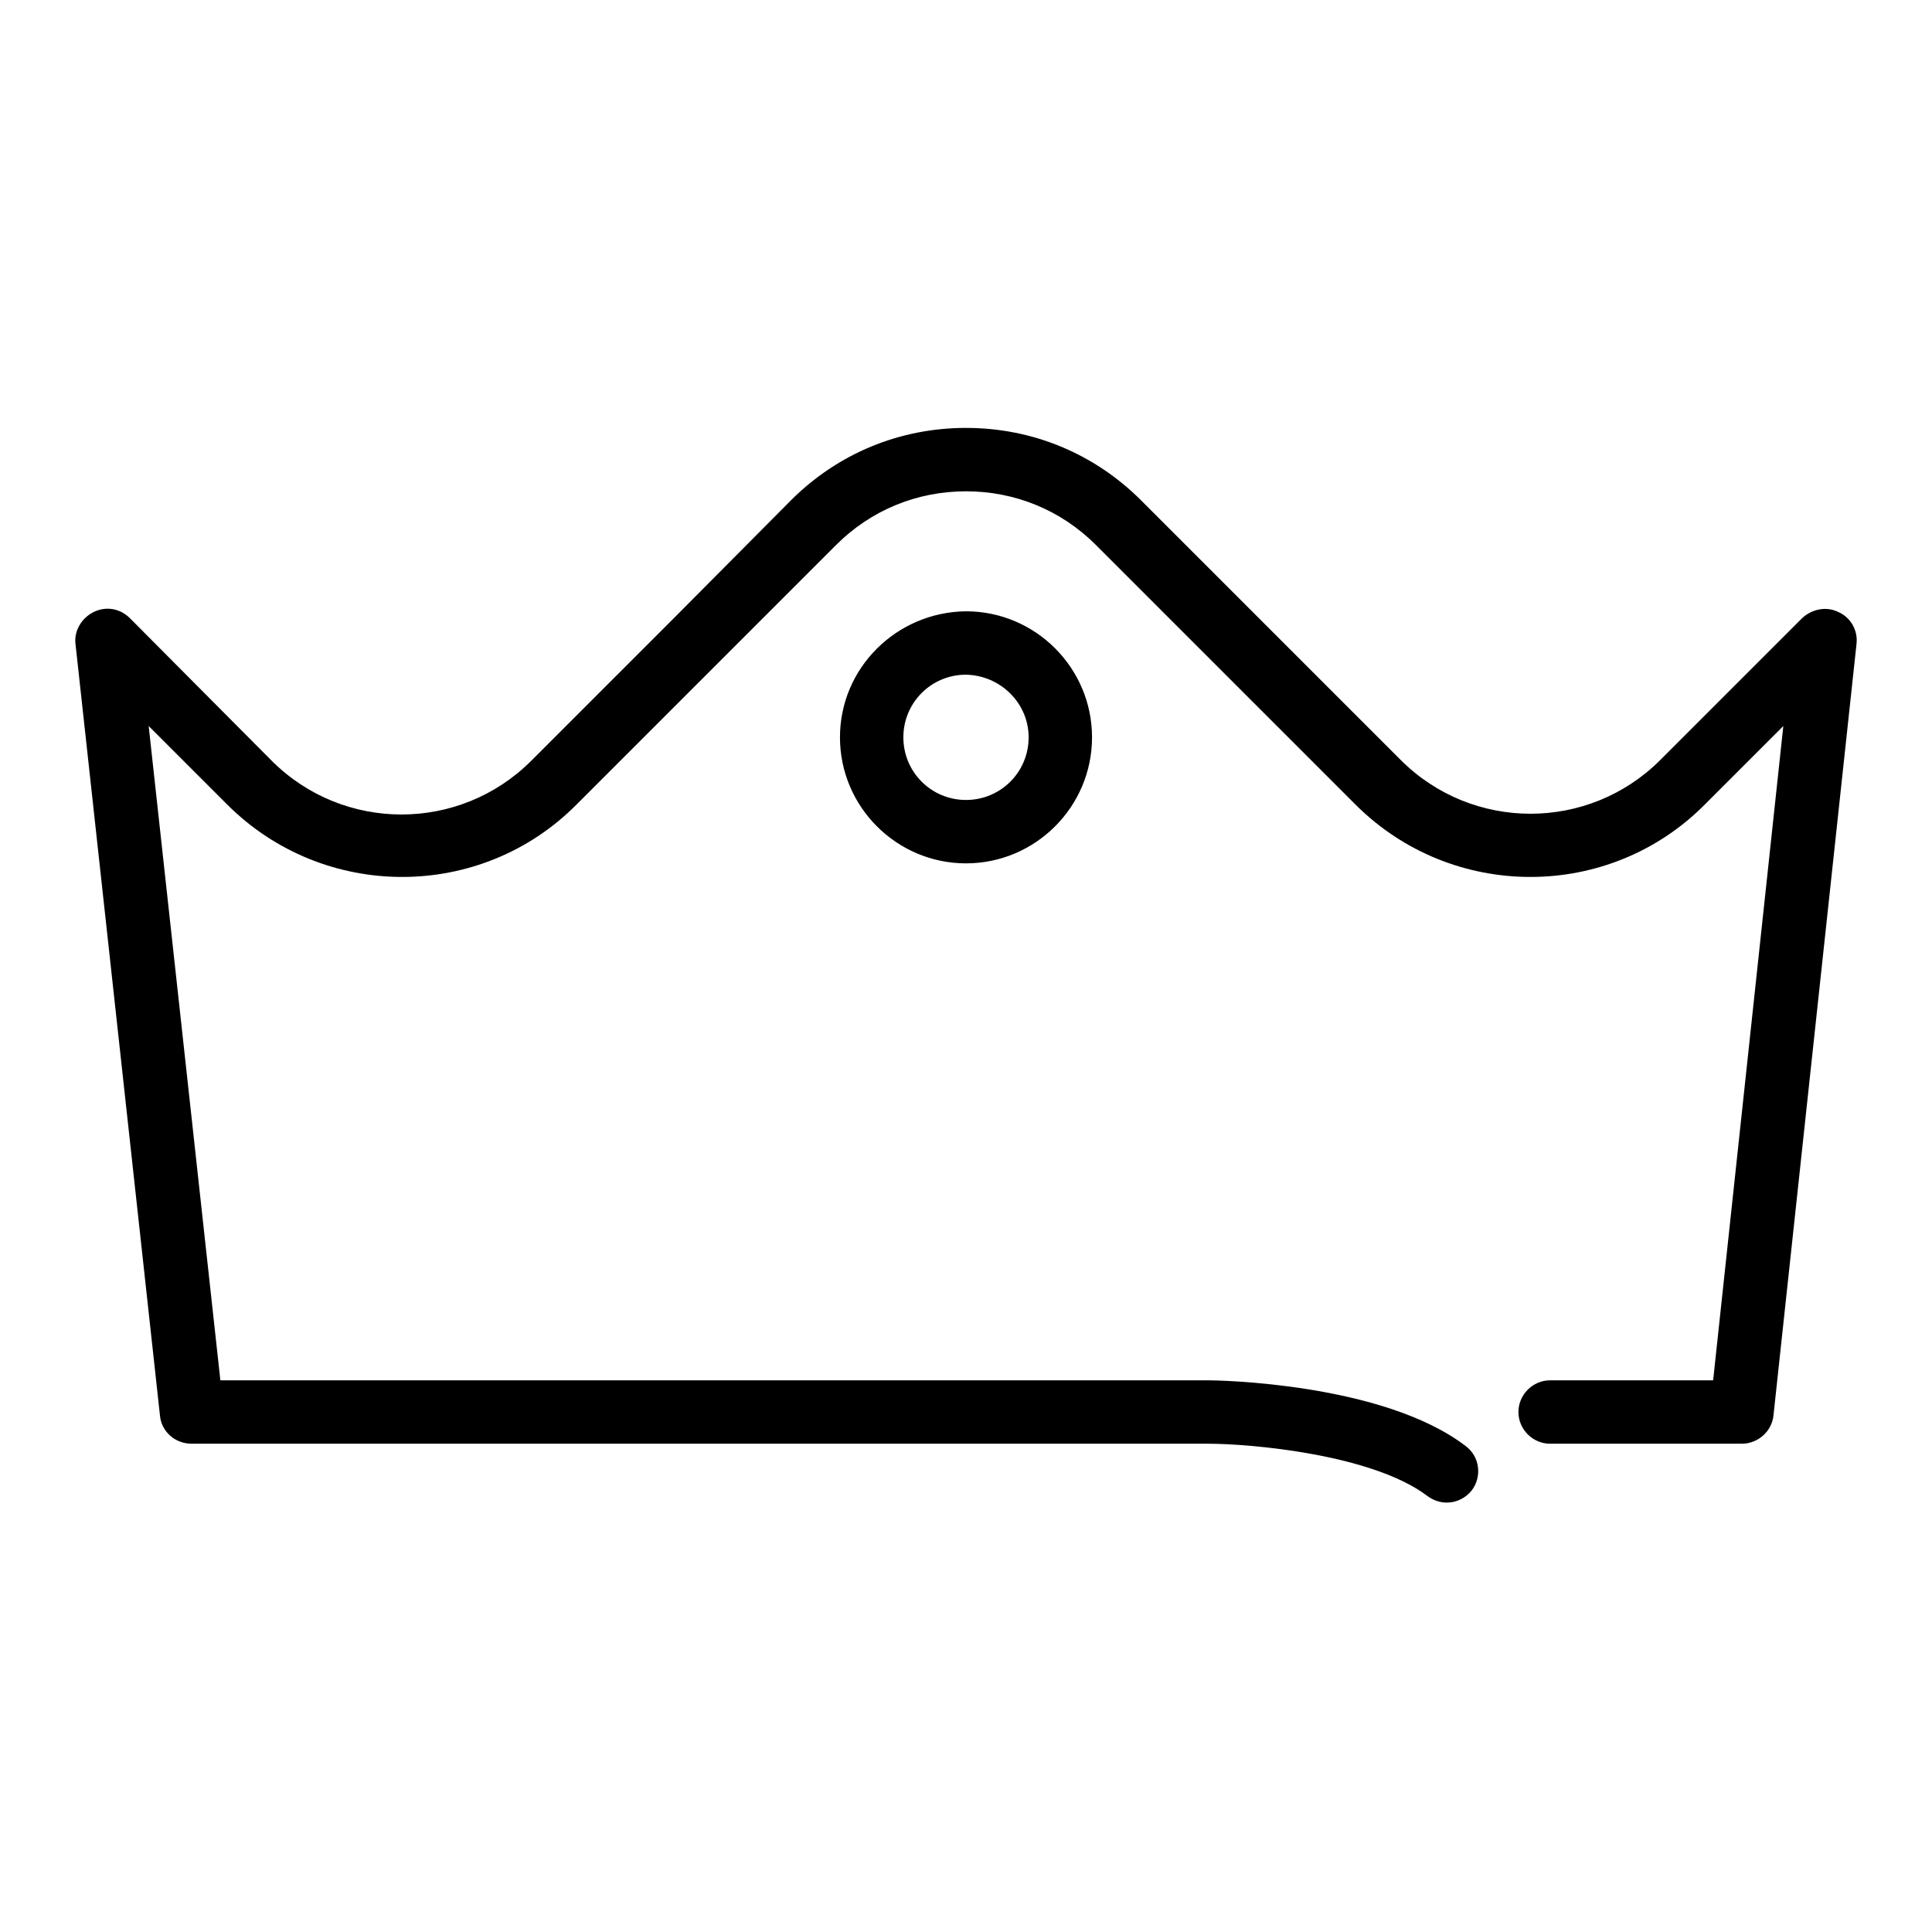 <?xml version="1.0" encoding="utf-8"?>
<!-- Svg Vector Icons : http://www.onlinewebfonts.com/icon -->
<!DOCTYPE svg PUBLIC "-//W3C//DTD SVG 1.1//EN" "http://www.w3.org/Graphics/SVG/1.1/DTD/svg11.dtd">
<svg version="1.1" xmlns="http://www.w3.org/2000/svg" xmlns:xlink="http://www.w3.org/1999/xlink" x="0px" y="0px" viewBox="0 0 256 256" enable-background="new 0 0 256 256" xml:space="preserve">
<g> <path fill="#000000" d="M243.6,81.1c-1.6-0.8-3.5-0.4-4.8,0.8L220,100.7c-9.5,9.5-24.9,9.5-34.4,0l-18.9-18.9 c-0.1-0.1-0.2-0.2-0.2-0.2l-15.3-15.3c-6.2-6.2-14.4-9.6-23.2-9.6s-17,3.4-23.2,9.6L89.4,81.8c0,0-0.1,0.1-0.1,0.1l-18.9,18.9 c-9.5,9.5-24.9,9.5-34.4,0L17.2,81.9c-1.3-1.3-3.2-1.6-4.8-0.8c-1.6,0.8-2.6,2.5-2.4,4.2l11.2,102.3c0.2,2.1,2,3.7,4.2,3.7h134.7 c5.6,0,21.7,1.4,29,6.9c0.8,0.6,1.7,0.9,2.6,0.9c1.3,0,2.5-0.6,3.3-1.6c1.4-1.8,1.1-4.5-0.8-5.9c-11-8.4-33.1-8.7-34-8.7 c0,0,0,0,0,0H29.2l-9.5-86.7l10.4,10.4c12.8,12.8,33.6,12.8,46.3,0l15.4-15.4c0,0,0.1-0.1,0.1-0.1l18.9-18.9 c4.6-4.6,10.7-7.1,17.2-7.1c6.5,0,12.6,2.5,17.2,7.1l18.9,18.9c0.1,0.1,0.2,0.2,0.2,0.2l15.3,15.3c12.8,12.8,33.6,12.8,46.3,0 l10.4-10.4l-9.3,86.7h-21.6c-2.3,0-4.2,1.9-4.2,4.2s1.9,4.2,4.2,4.2h25.4c2.1,0,4-1.6,4.2-3.8L246,85.3 C246.2,83.5,245.2,81.8,243.6,81.1z M111.3,97.7c0,9.2,7.5,16.7,16.7,16.7c9.2,0,16.7-7.5,16.7-16.7s-7.5-16.7-16.7-16.7 C118.8,81.1,111.3,88.5,111.3,97.7z M136.3,97.7c0,4.6-3.7,8.3-8.3,8.3c-4.6,0-8.3-3.7-8.3-8.3s3.7-8.3,8.3-8.3 C132.6,89.5,136.3,93.2,136.3,97.7z"/></g>
</svg>